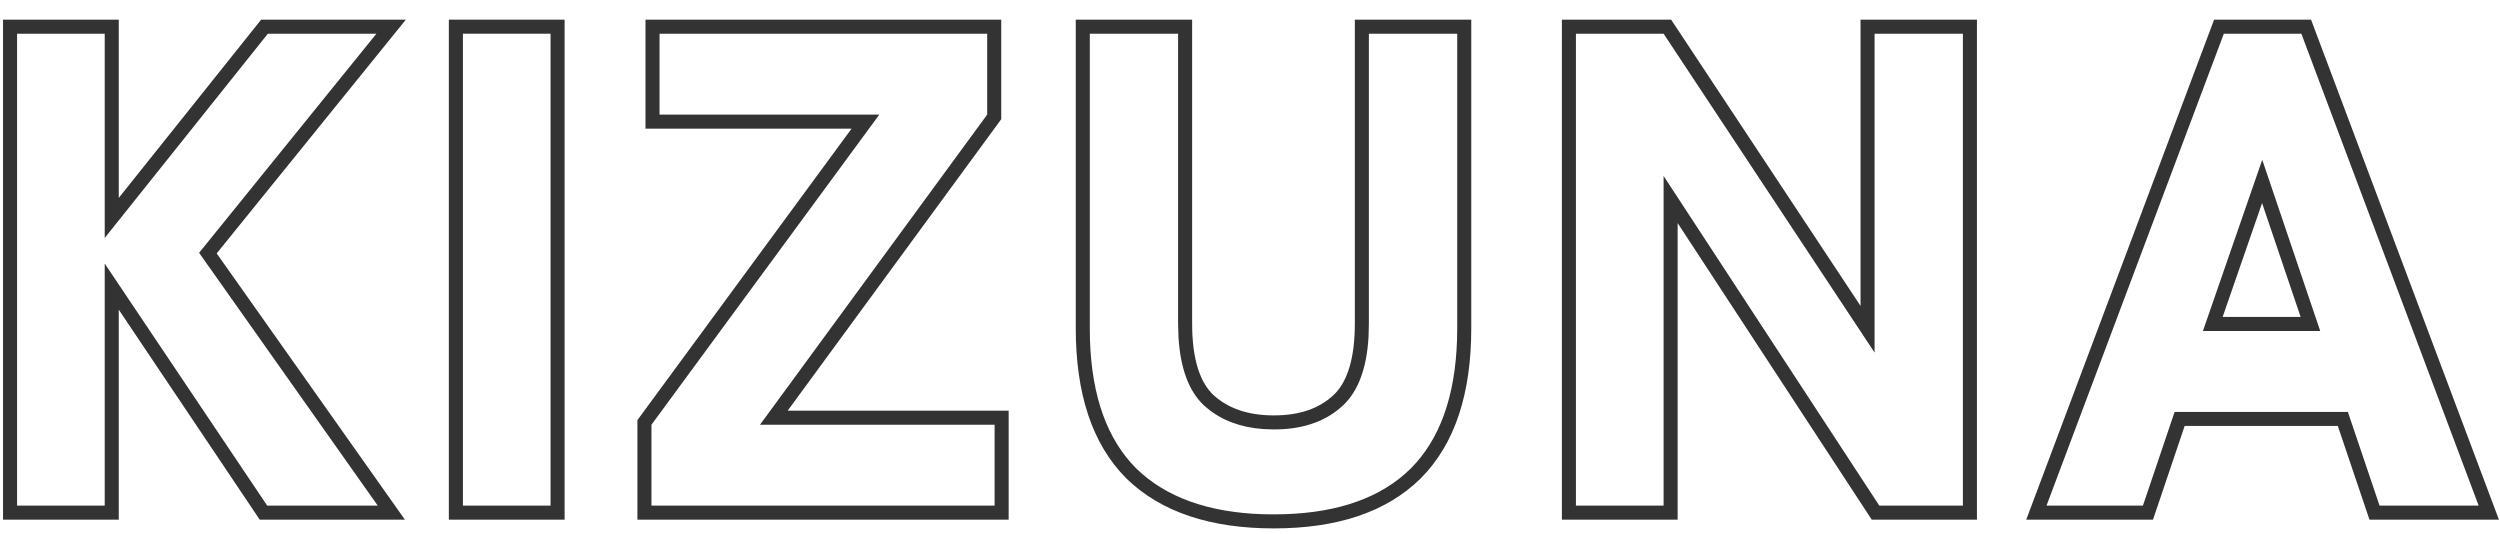 <svg width="89" height="19" viewBox="0 0 89 19" fill="none" xmlns="http://www.w3.org/2000/svg">
<path d="M82.274 0.7L88.962 18.5H84.353L83.226 15.164H77.774L76.647 18.5H72.134L78.822 0.7H82.274ZM79.168 1.2L72.856 18H76.288L77.416 14.664H83.584L84.712 18H88.24L81.928 1.2H79.168ZM82.6 11.784H78.424L80.536 5.688L82.6 11.784ZM79.126 11.284H81.903L80.53 7.23L79.126 11.284Z" fill="#333333"/>
<path d="M69.879 1.2H66.735V12.552L59.224 1.2H56.103V18H59.224V6.264L66.903 18H69.879V1.2ZM70.379 18.5H66.633L66.485 18.273L59.724 7.941V18.5H55.603V0.7H59.492L59.641 0.924L66.235 10.89V0.7H70.379V18.5Z" fill="#333333"/>
<path d="M41.94 11.52V1.2H38.797V11.688L38.803 12.099C38.867 14.118 39.418 15.645 40.453 16.68C41.503 17.7 43.003 18.242 44.953 18.306L45.349 18.311C47.359 18.311 48.912 17.834 50.008 16.878L50.221 16.68C51.256 15.645 51.805 14.118 51.87 12.099L51.877 11.688V1.2H48.732V11.52L48.719 12.012C48.652 13.116 48.352 13.92 47.82 14.424L47.704 14.528C47.109 15.035 46.324 15.288 45.349 15.288V14.788C46.293 14.788 46.983 14.528 47.477 14.06L47.562 13.975C47.974 13.522 48.232 12.743 48.232 11.52V0.7H52.377V11.688C52.377 13.988 51.806 15.802 50.574 17.033L50.571 17.036C49.343 18.247 47.573 18.811 45.349 18.811C43.124 18.811 41.348 18.247 40.105 17.039L40.099 17.033V17.032C38.868 15.801 38.297 13.988 38.297 11.688V0.7H42.44V11.52C42.44 12.825 42.735 13.624 43.196 14.06C43.708 14.53 44.407 14.788 45.349 14.788V15.288L44.969 15.274C44.166 15.216 43.5 14.967 42.972 14.528L42.852 14.424C42.321 13.92 42.022 13.116 41.955 12.012L41.94 11.52Z" fill="#333333"/>
<path d="M35.408 15.12H27.056L35.144 4.08V1.2H23.48V4.08H31.304L23.192 15.12V18H35.408V15.12ZM35.644 4.243L35.547 4.376L28.041 14.62H35.908V18.5H22.692V14.956L30.316 4.58H22.98V0.7H35.644V4.243Z" fill="#333333"/>
<path d="M19.6 1.2H16.48V18H19.6V1.2ZM20.1 18.5H15.979V0.7H20.1V18.5Z" fill="#333333"/>
<path d="M0.608 1.2V18H3.728V9.384L9.512 18H13.448L7.088 9L13.4 1.2H9.536L3.728 8.472V1.2H0.608ZM4.228 7.045L9.146 0.888L9.296 0.7H14.448L7.714 9.021L14.414 18.5H9.245L9.097 18.278L4.228 11.025V18.5H0.108V0.7H4.228V7.045Z" fill="#333333"/>
</svg>
